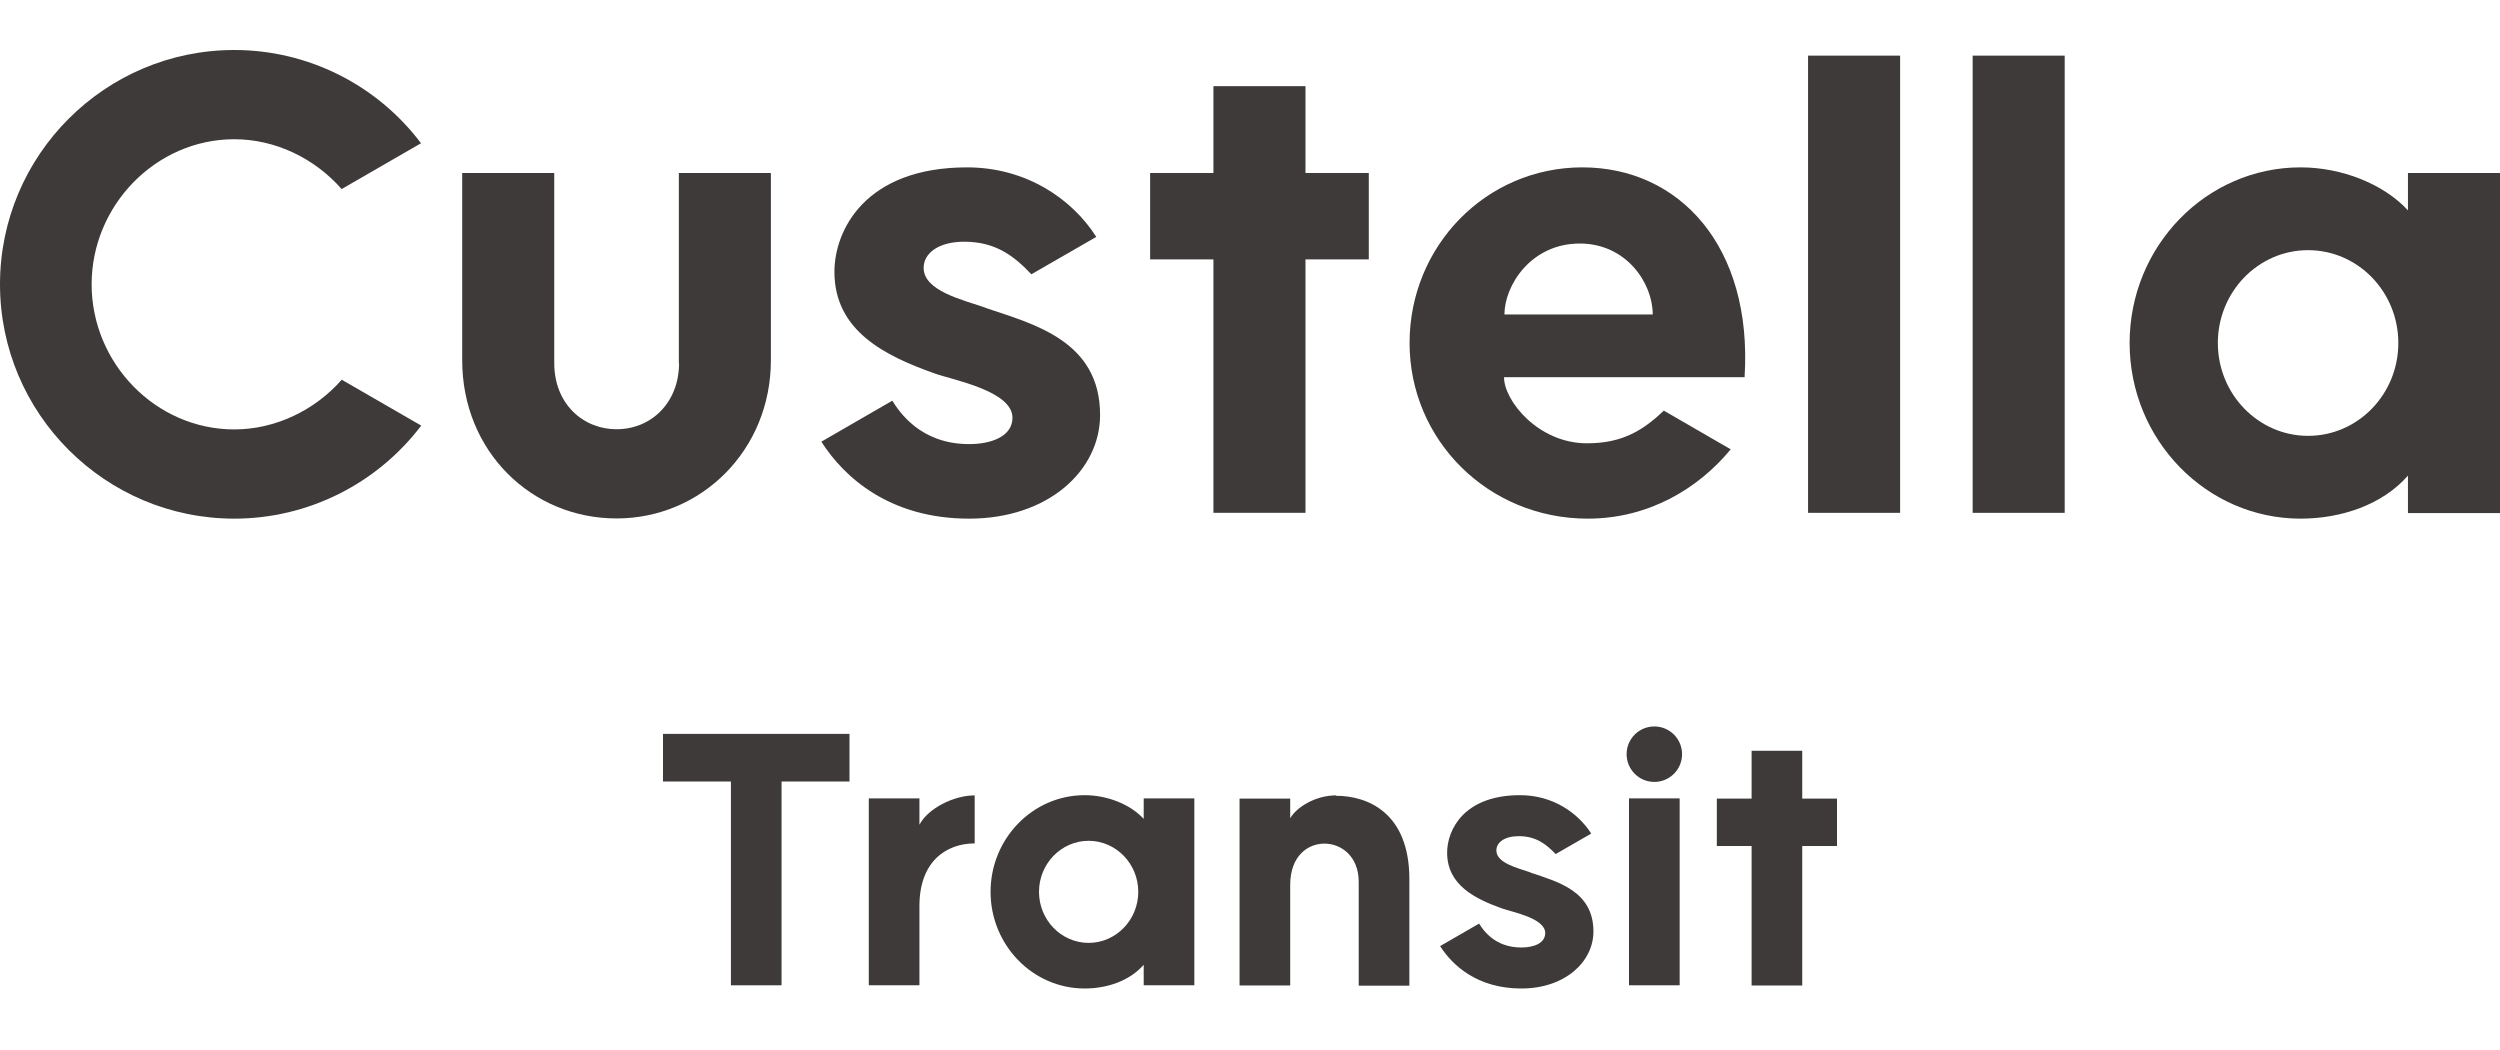 <svg width="150" height="63" viewBox="0 0 150 63" fill="none" xmlns="http://www.w3.org/2000/svg">
<path d="M40.743 21.786C40.743 24.162 39.067 25.753 37.005 25.753C34.943 25.753 33.255 24.198 33.255 21.786V10.379H27.732V21.617C27.732 27.08 31.892 31.107 36.993 31.107C42.093 31.107 46.253 26.995 46.253 21.617V10.379H40.731V21.786H40.743Z" fill="#3E3A39"/>
<path d="M78.329 5.17H72.806V10.379H69.008V15.564H72.806V30.769H78.329V15.564H82.127V10.379H78.329V5.17Z" fill="#3E3A39"/>
<path d="M114.007 3.338H108.484V30.77H114.007V3.338Z" fill="#3E3A39"/>
<path d="M144.477 10.38V12.622C143.018 11.031 140.486 10.042 138.039 10.042C132.371 10.042 127.777 14.769 127.777 20.581C127.777 26.392 132.383 31.119 138.039 31.119C140.486 31.119 142.958 30.275 144.477 28.539V30.782H150V10.38H144.477ZM138.485 26.151C135.506 26.151 133.071 23.655 133.071 20.581C133.071 17.506 135.494 15.01 138.485 15.01C141.475 15.01 143.899 17.506 143.899 20.581C143.899 23.655 141.475 26.151 138.485 26.151Z" fill="#3E3A39"/>
<path d="M123.882 3.338H118.359V30.77H123.882V3.338Z" fill="#3E3A39"/>
<path d="M99.84 24.632C98.573 25.826 97.344 26.598 95.221 26.598C92.291 26.598 90.241 24.041 90.241 22.63H104.675C105.169 14.745 100.732 10.042 94.944 10.042C89.156 10.042 84.574 14.769 84.574 20.581C84.574 26.392 89.277 31.119 95.27 31.119C98.863 31.119 101.865 29.359 103.843 26.959L99.84 24.644V24.632ZM94.787 14.612C97.573 14.612 99.164 16.975 99.164 18.868H90.266C90.266 17.144 91.845 14.612 94.787 14.612Z" fill="#3E3A39"/>
<path d="M20.511 22.775C18.895 24.62 16.519 25.765 14.059 25.765C9.333 25.765 5.498 21.786 5.498 17.059C5.498 12.333 9.345 8.354 14.059 8.354C16.519 8.354 18.883 9.499 20.498 11.344L25.261 8.595C22.621 5.086 18.473 3 14.059 3C6.306 3 0 9.306 0 17.059C0 24.813 6.306 31.119 14.059 31.119C18.473 31.119 22.621 29.033 25.273 25.536L20.511 22.787V22.775Z" fill="#3E3A39"/>
<path d="M59.12 18.458C57.71 17.976 55.419 17.445 55.419 16.071C55.419 15.191 56.311 14.503 57.854 14.503C59.711 14.503 60.821 15.335 61.882 16.457L65.776 14.214C64.341 11.947 61.58 10.042 58.023 10.042C51.898 10.042 50.065 13.828 50.065 16.312C50.065 19.881 53.152 21.364 56.058 22.401C57.167 22.799 60.748 23.45 60.748 25.066C60.748 26.151 59.542 26.646 58.144 26.646C55.214 26.646 53.948 24.692 53.538 24.041L49.281 26.501C50.632 28.623 53.369 31.119 58.144 31.119C62.919 31.119 66.005 28.213 66.005 24.897C66.005 20.448 62.026 19.447 59.12 18.47V18.458Z" fill="#3E3A39"/>
<path d="M100.779 47.903H97.74V59.117H100.779V47.903Z" fill="#3E3A39"/>
<path d="M99.26 46.915C100.179 46.915 100.924 46.17 100.924 45.251C100.924 44.332 100.179 43.587 99.26 43.587C98.341 43.587 97.596 44.332 97.596 45.251C97.596 46.17 98.341 46.915 99.26 46.915Z" fill="#3E3A39"/>
<path d="M91.82 52.341C91.049 52.075 89.782 51.786 89.782 51.026C89.782 50.544 90.277 50.17 91.121 50.17C92.146 50.17 92.749 50.629 93.34 51.243L95.474 50.014C94.678 48.772 93.171 47.71 91.205 47.71C87.829 47.71 86.828 49.797 86.828 51.159C86.828 53.124 88.528 53.932 90.132 54.511C90.747 54.728 92.713 55.09 92.713 55.982C92.713 56.585 92.049 56.85 91.278 56.85C89.662 56.85 88.975 55.777 88.746 55.415L86.406 56.766C87.154 57.935 88.649 59.31 91.278 59.31C93.906 59.31 95.606 57.706 95.606 55.886C95.606 53.438 93.412 52.895 91.82 52.353V52.341Z" fill="#3E3A39"/>
<path d="M80.161 47.723C78.943 47.723 77.797 48.422 77.412 49.097V47.916H74.373V59.129H77.412V53.1C77.412 51.328 78.497 50.617 79.462 50.617C80.51 50.617 81.523 51.412 81.523 52.907V59.142H84.562V52.751C84.562 48.736 82.03 47.747 80.161 47.747V47.723Z" fill="#3E3A39"/>
<path d="M58.481 47.723C57.239 47.723 55.684 48.494 55.166 49.483V47.904H52.127V59.117H55.166V54.355C55.166 51.702 56.757 50.605 58.481 50.605V47.723Z" fill="#3E3A39"/>
<path d="M68.622 47.903V49.133C67.814 48.253 66.427 47.71 65.077 47.71C61.966 47.71 59.434 50.315 59.434 53.51C59.434 56.706 61.966 59.31 65.077 59.31C66.427 59.31 67.778 58.852 68.622 57.887V59.117H71.66V47.903H68.622ZM65.318 56.573C63.678 56.573 62.34 55.198 62.34 53.51C62.34 51.822 63.678 50.448 65.318 50.448C66.958 50.448 68.296 51.822 68.296 53.51C68.296 55.198 66.958 56.573 65.318 56.573Z" fill="#3E3A39"/>
<path d="M108.134 47.916V45.046H105.096V47.916H103.01V50.761H105.096V59.13H108.134V50.761H110.22V47.916H108.134Z" fill="#3E3A39"/>
<path d="M50.969 44.033H39.779V46.891H43.855V59.118H46.893V46.891H50.969V44.033Z" fill="#3E3A39"/>
</svg>
